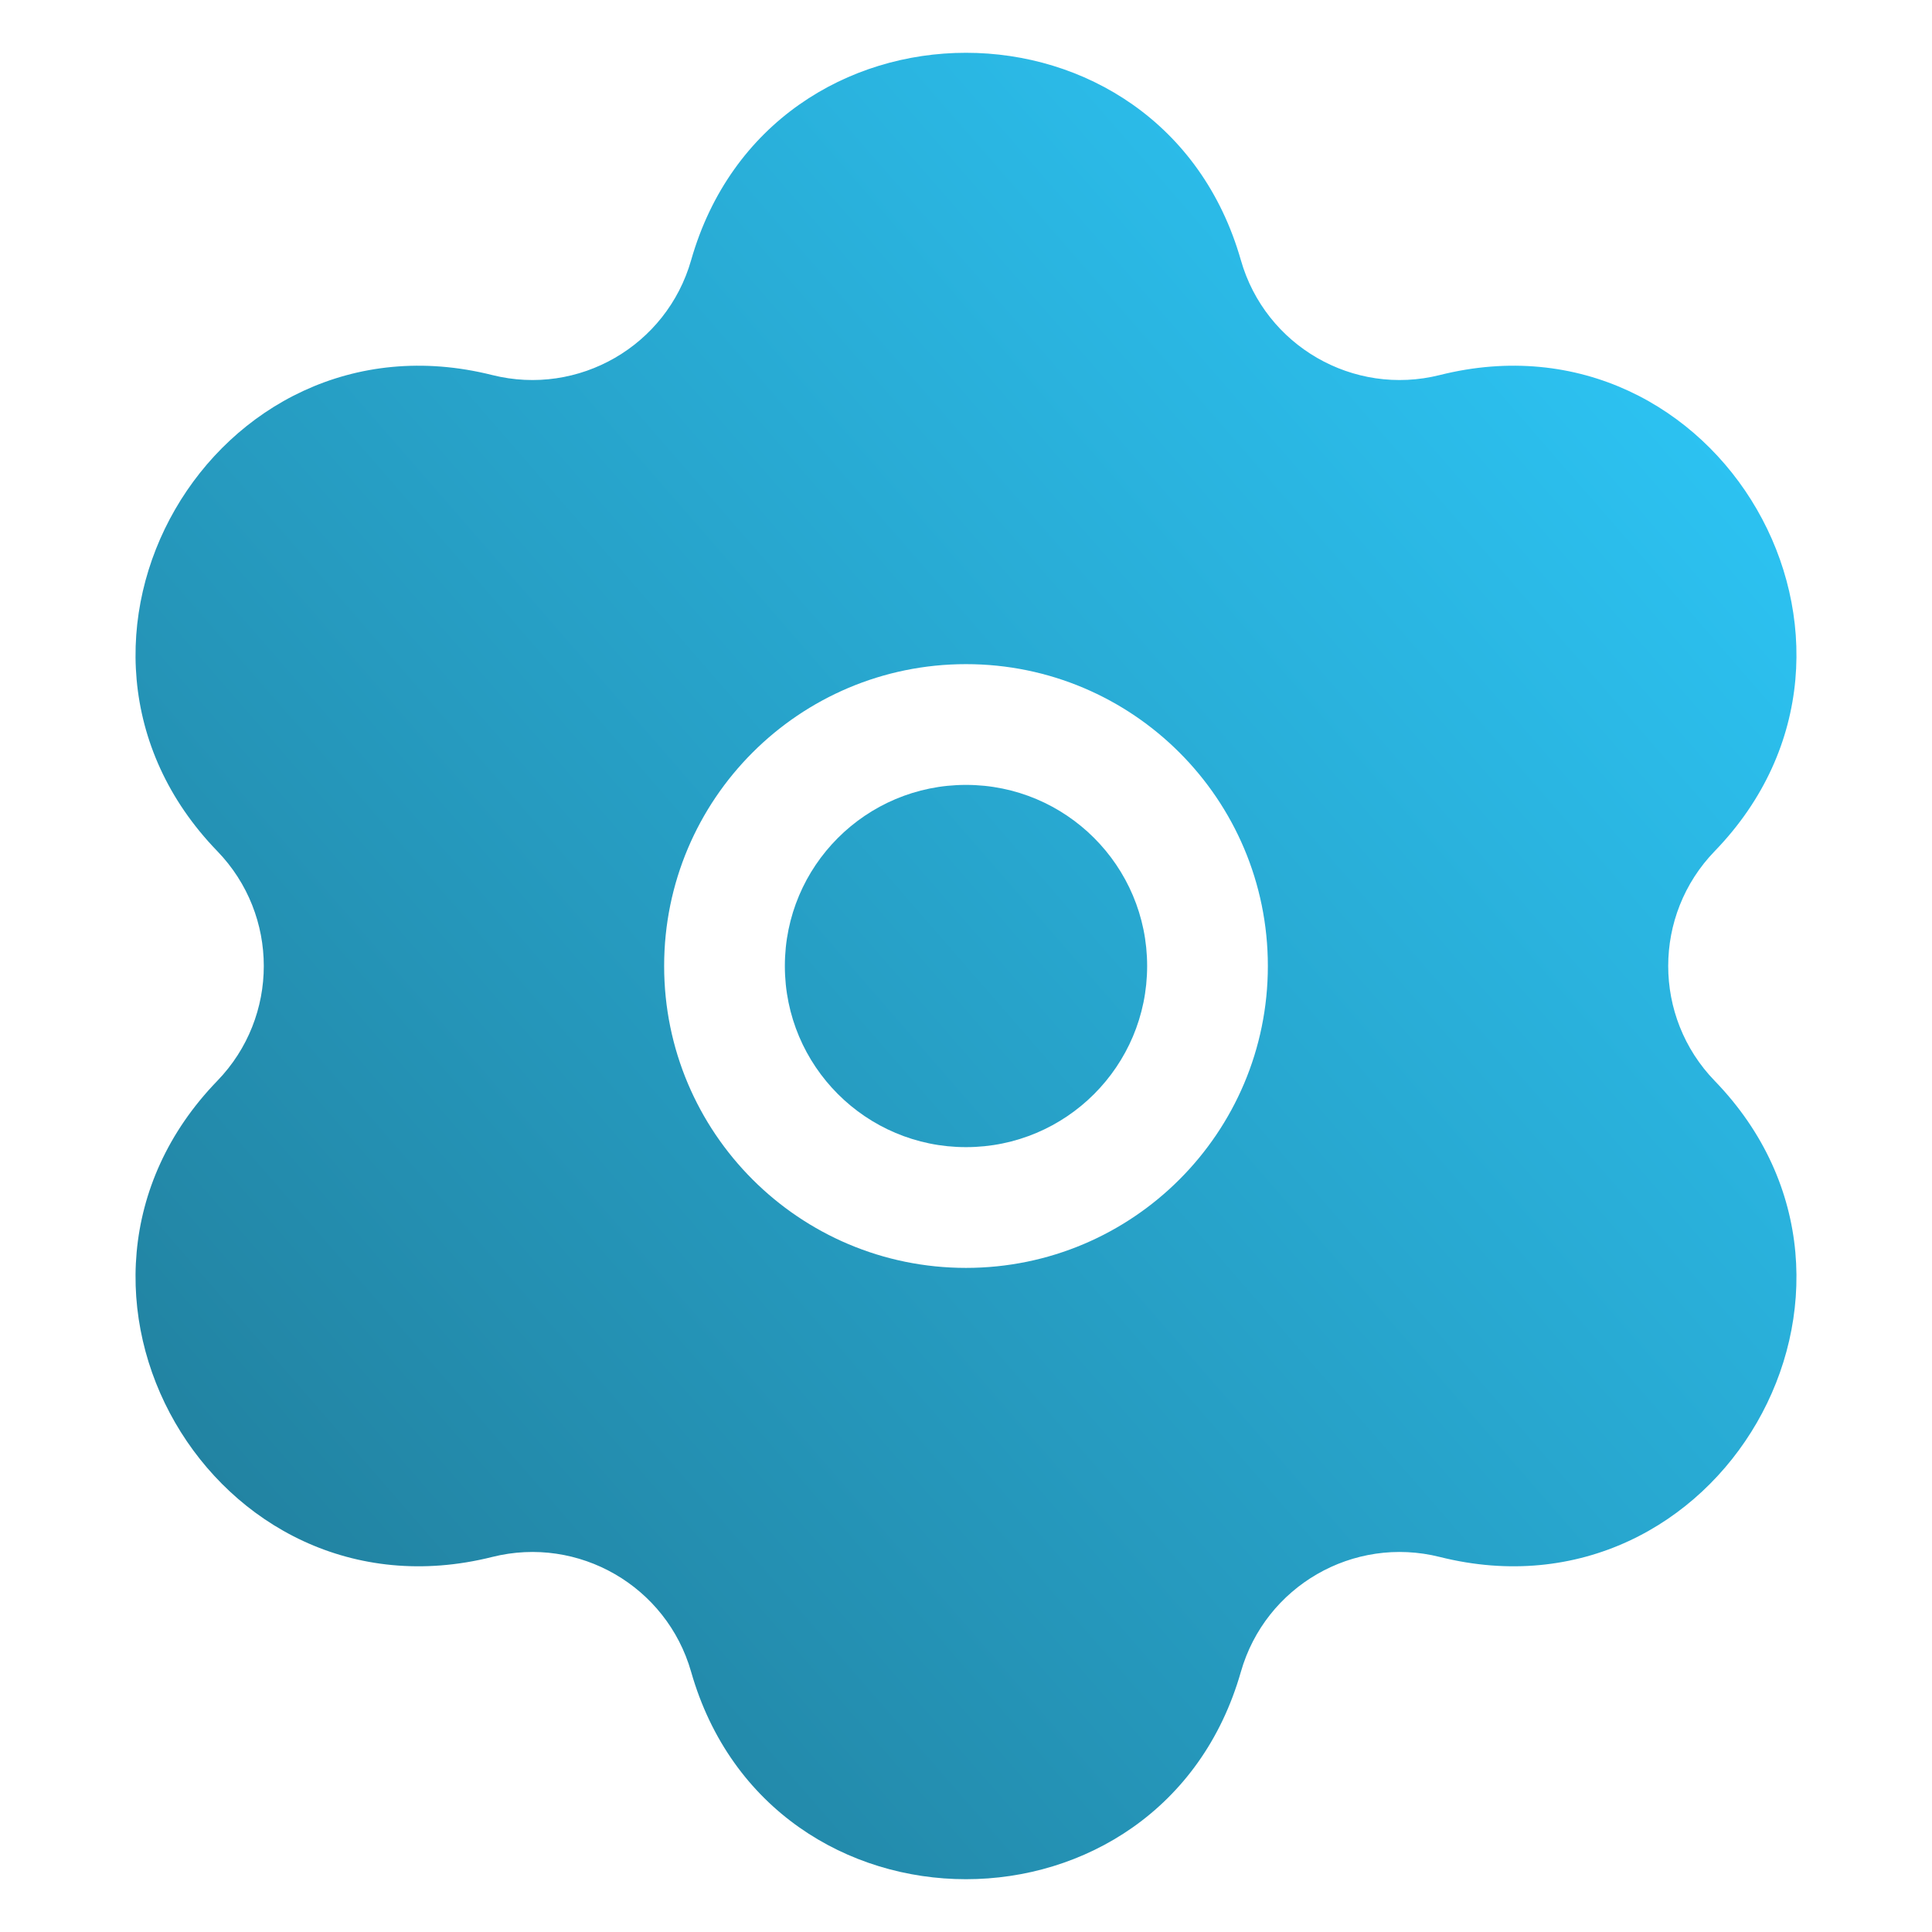 <?xml version="1.0" encoding="UTF-8"?> <svg xmlns="http://www.w3.org/2000/svg" width="50" height="50" viewBox="0 0 50 50" fill="none"> <path d="M20.312 25C20.312 22.411 22.411 20.313 25 20.313C27.589 20.313 29.688 22.411 29.688 25C29.688 27.589 27.589 29.688 25 29.688C22.411 29.688 20.312 27.589 20.312 25Z" fill="url(#paint0_linear_191_1821)"></path> <path fill-rule="evenodd" clip-rule="evenodd" d="M17.886 6.734C19.928 -0.423 30.071 -0.423 32.114 6.734C32.747 8.951 35.025 10.267 37.262 9.706C44.481 7.896 49.553 16.68 44.376 22.028C42.772 23.685 42.772 26.315 44.376 27.972C49.553 33.32 44.481 42.104 37.262 40.294C35.025 39.733 32.747 41.049 32.114 43.266C30.071 50.423 19.928 50.423 17.886 43.266C17.253 41.049 14.975 39.733 12.738 40.294C5.519 42.104 0.447 33.32 5.624 27.972C7.228 26.315 7.228 23.685 5.624 22.028C0.447 16.68 5.519 7.896 12.738 9.706C14.975 10.267 17.253 8.951 17.886 6.734ZM25 17.188C20.685 17.188 17.188 20.685 17.188 25C17.188 29.315 20.685 32.813 25 32.813C29.315 32.813 32.812 29.315 32.812 25C32.812 20.685 29.315 17.188 25 17.188Z" fill="url(#paint1_linear_191_1821)"></path> <defs> <linearGradient id="paint0_linear_191_1821" x1="3.507" y1="48.634" x2="51.368" y2="6.967" gradientUnits="userSpaceOnUse"> <stop stop-color="#207894"></stop> <stop offset="1" stop-color="#2ECDFF"></stop> </linearGradient> <linearGradient id="paint1_linear_191_1821" x1="3.507" y1="48.634" x2="51.368" y2="6.967" gradientUnits="userSpaceOnUse"> <stop stop-color="#207894"></stop> <stop offset="1" stop-color="#2ECDFF"></stop> </linearGradient> </defs> </svg> 